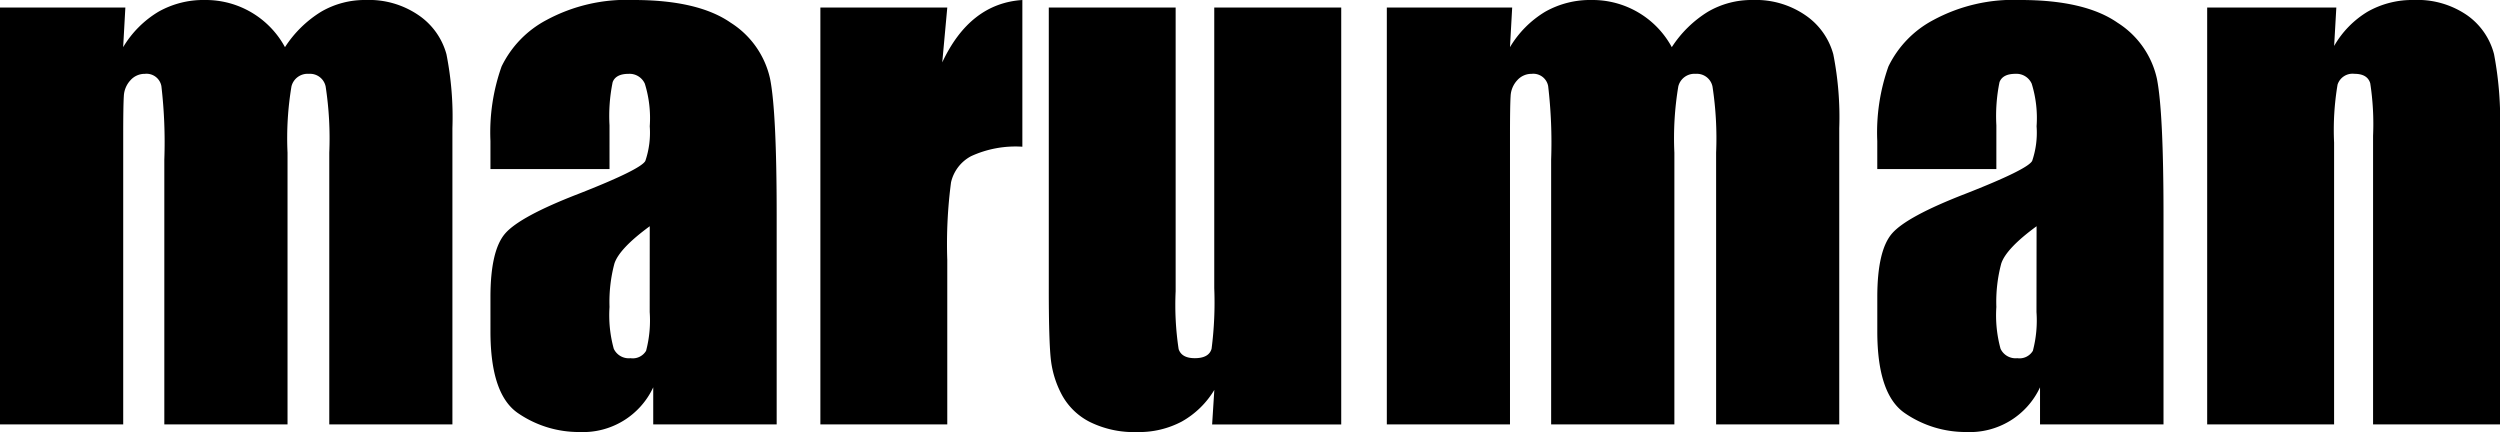 <svg xmlns="http://www.w3.org/2000/svg" width="238.556" height="41.224" viewBox="0 0 238.556 41.224">
  <g id="グループ_5058" data-name="グループ 5058" transform="translate(1876 -8778.989)">
    <path id="パス_76231" data-name="パス 76231" d="M11.962.72,11.752,4.5A9.775,9.775,0,0,1,15.11,1.126,8.706,8.706,0,0,1,19.548,0a8.594,8.594,0,0,1,7.645,4.5,10.923,10.923,0,0,1,3.448-3.379A8.254,8.254,0,0,1,34.9,0a8.357,8.357,0,0,1,5.112,1.5A6.6,6.6,0,0,1,42.6,5.172a30.907,30.907,0,0,1,.57,7.06V40.5H31.42V14.571a32.684,32.684,0,0,0-.345-6.311,1.521,1.521,0,0,0-1.6-1.214,1.583,1.583,0,0,0-1.663,1.2,30.047,30.047,0,0,0-.375,6.326V40.5H15.68V15.231A46.341,46.341,0,0,0,15.4,8.215a1.442,1.442,0,0,0-1.574-1.169,1.811,1.811,0,0,0-1.379.614,2.374,2.374,0,0,0-.63,1.5q-.06.885-.06,3.763V40.5H0V.72Z" transform="translate(-1876 8778.989)"/>
    <path id="パス_76232" data-name="パス 76232" d="M92.729,16.13H81.367V13.462A18.817,18.817,0,0,1,82.43,6.341,9.885,9.885,0,0,1,86.7,1.919,16.081,16.081,0,0,1,95.038,0q6.145,0,9.264,2.174a8.473,8.473,0,0,1,3.747,5.336q.631,3.163.63,13.026V40.5H96.9V36.959a7.392,7.392,0,0,1-7.046,4.265A10.237,10.237,0,0,1,84.02,39.44q-2.652-1.783-2.653-7.81V28.362q0-4.467,1.409-6.086T89.762,18.5q5.966-2.338,6.386-3.148a8.369,8.369,0,0,0,.42-3.3A11.114,11.114,0,0,0,96.1,7.99a1.594,1.594,0,0,0-1.544-.944q-1.229,0-1.528.794a16.08,16.08,0,0,0-.3,4.122Zm3.838,5.457q-2.908,2.129-3.373,3.568a14.181,14.181,0,0,0-.465,4.137,12.033,12.033,0,0,0,.405,3.988,1.582,1.582,0,0,0,1.6.9,1.484,1.484,0,0,0,1.484-.705,11.381,11.381,0,0,0,.345-3.7Z" transform="translate(-1910.567 8778.989)"/>
    <path id="パス_76233" data-name="パス 76233" d="M148.21.72l-.48,5.232Q150.368.331,155.374,0V14a10.151,10.151,0,0,0-4.887.9,3.775,3.775,0,0,0-1.919,2.5,44.9,44.9,0,0,0-.359,7.39V40.5H136.1V.72Z" transform="translate(-1933.818 8778.989)"/>
    <path id="パス_76234" data-name="パス 76234" d="M201.9,1.251V41.035H189.581l.21-3.3a8.432,8.432,0,0,1-3.1,3.018,8.715,8.715,0,0,1-4.242,1.006,9.553,9.553,0,0,1-4.527-.959,6.237,6.237,0,0,1-2.654-2.548,9.336,9.336,0,0,1-1.064-3.313q-.21-1.724-.209-6.85V1.251H186.1V28.324a28.164,28.164,0,0,0,.285,5.516q.284.87,1.544.869,1.349,0,1.6-.9a34.506,34.506,0,0,0,.255-5.786V1.251Z" transform="translate(-1949.917 8778.458)"/>
    <path id="パス_76235" data-name="パス 76235" d="M242.04.72,241.83,4.5a9.775,9.775,0,0,1,3.358-3.379A8.706,8.706,0,0,1,249.626,0a8.6,8.6,0,0,1,7.645,4.5,10.923,10.923,0,0,1,3.448-3.379A8.254,8.254,0,0,1,264.975,0a8.36,8.36,0,0,1,5.112,1.5,6.606,6.606,0,0,1,2.593,3.673,30.907,30.907,0,0,1,.57,7.06V40.5H261.5V14.571a32.684,32.684,0,0,0-.345-6.311,1.521,1.521,0,0,0-1.6-1.214,1.583,1.583,0,0,0-1.663,1.2,30,30,0,0,0-.375,6.326V40.5H245.758V15.231a46.34,46.34,0,0,0-.285-7.016A1.441,1.441,0,0,0,243.9,7.046a1.81,1.81,0,0,0-1.379.614,2.374,2.374,0,0,0-.63,1.5q-.06.885-.06,3.763V40.5H230.078V.72Z" transform="translate(-1973.744 8778.989)"/>
    <path id="パス_76236" data-name="パス 76236" d="M322.807,16.13H311.444V13.462a18.813,18.813,0,0,1,1.065-7.121,9.88,9.88,0,0,1,4.272-4.422A16.082,16.082,0,0,1,325.116,0q6.145,0,9.264,2.174a8.471,8.471,0,0,1,3.747,5.336q.63,3.163.63,13.026V40.5H326.974V36.959a7.39,7.39,0,0,1-7.045,4.265A10.233,10.233,0,0,1,314.1,39.44q-2.654-1.783-2.654-7.81V28.362q0-4.467,1.409-6.086t6.985-3.778q5.966-2.338,6.386-3.148a8.37,8.37,0,0,0,.42-3.3,11.1,11.1,0,0,0-.465-4.062,1.594,1.594,0,0,0-1.544-.944q-1.229,0-1.529.794a16.129,16.129,0,0,0-.3,4.122Zm3.838,5.457q-2.908,2.129-3.373,3.568a14.162,14.162,0,0,0-.465,4.137,12.076,12.076,0,0,0,.4,3.988,1.584,1.584,0,0,0,1.6.9,1.484,1.484,0,0,0,1.484-.705,11.38,11.38,0,0,0,.345-3.7Z" transform="translate(-2008.31 8778.989)"/>
    <path id="パス_76237" data-name="パス 76237" d="M378.5.72l-.209,3.666A9.073,9.073,0,0,1,381.511,1.1,8.639,8.639,0,0,1,385.9,0,8.331,8.331,0,0,1,391,1.469a6.538,6.538,0,0,1,2.549,3.7,33.9,33.9,0,0,1,.569,7.45V40.5H382.006V12.952a25.671,25.671,0,0,0-.27-5.007q-.27-.9-1.5-.9a1.5,1.5,0,0,0-1.619,1.034,25.973,25.973,0,0,0-.33,5.531V40.5H366.176V.72Z" transform="translate(-2031.562 8778.989)"/>
  </g>
</svg>
